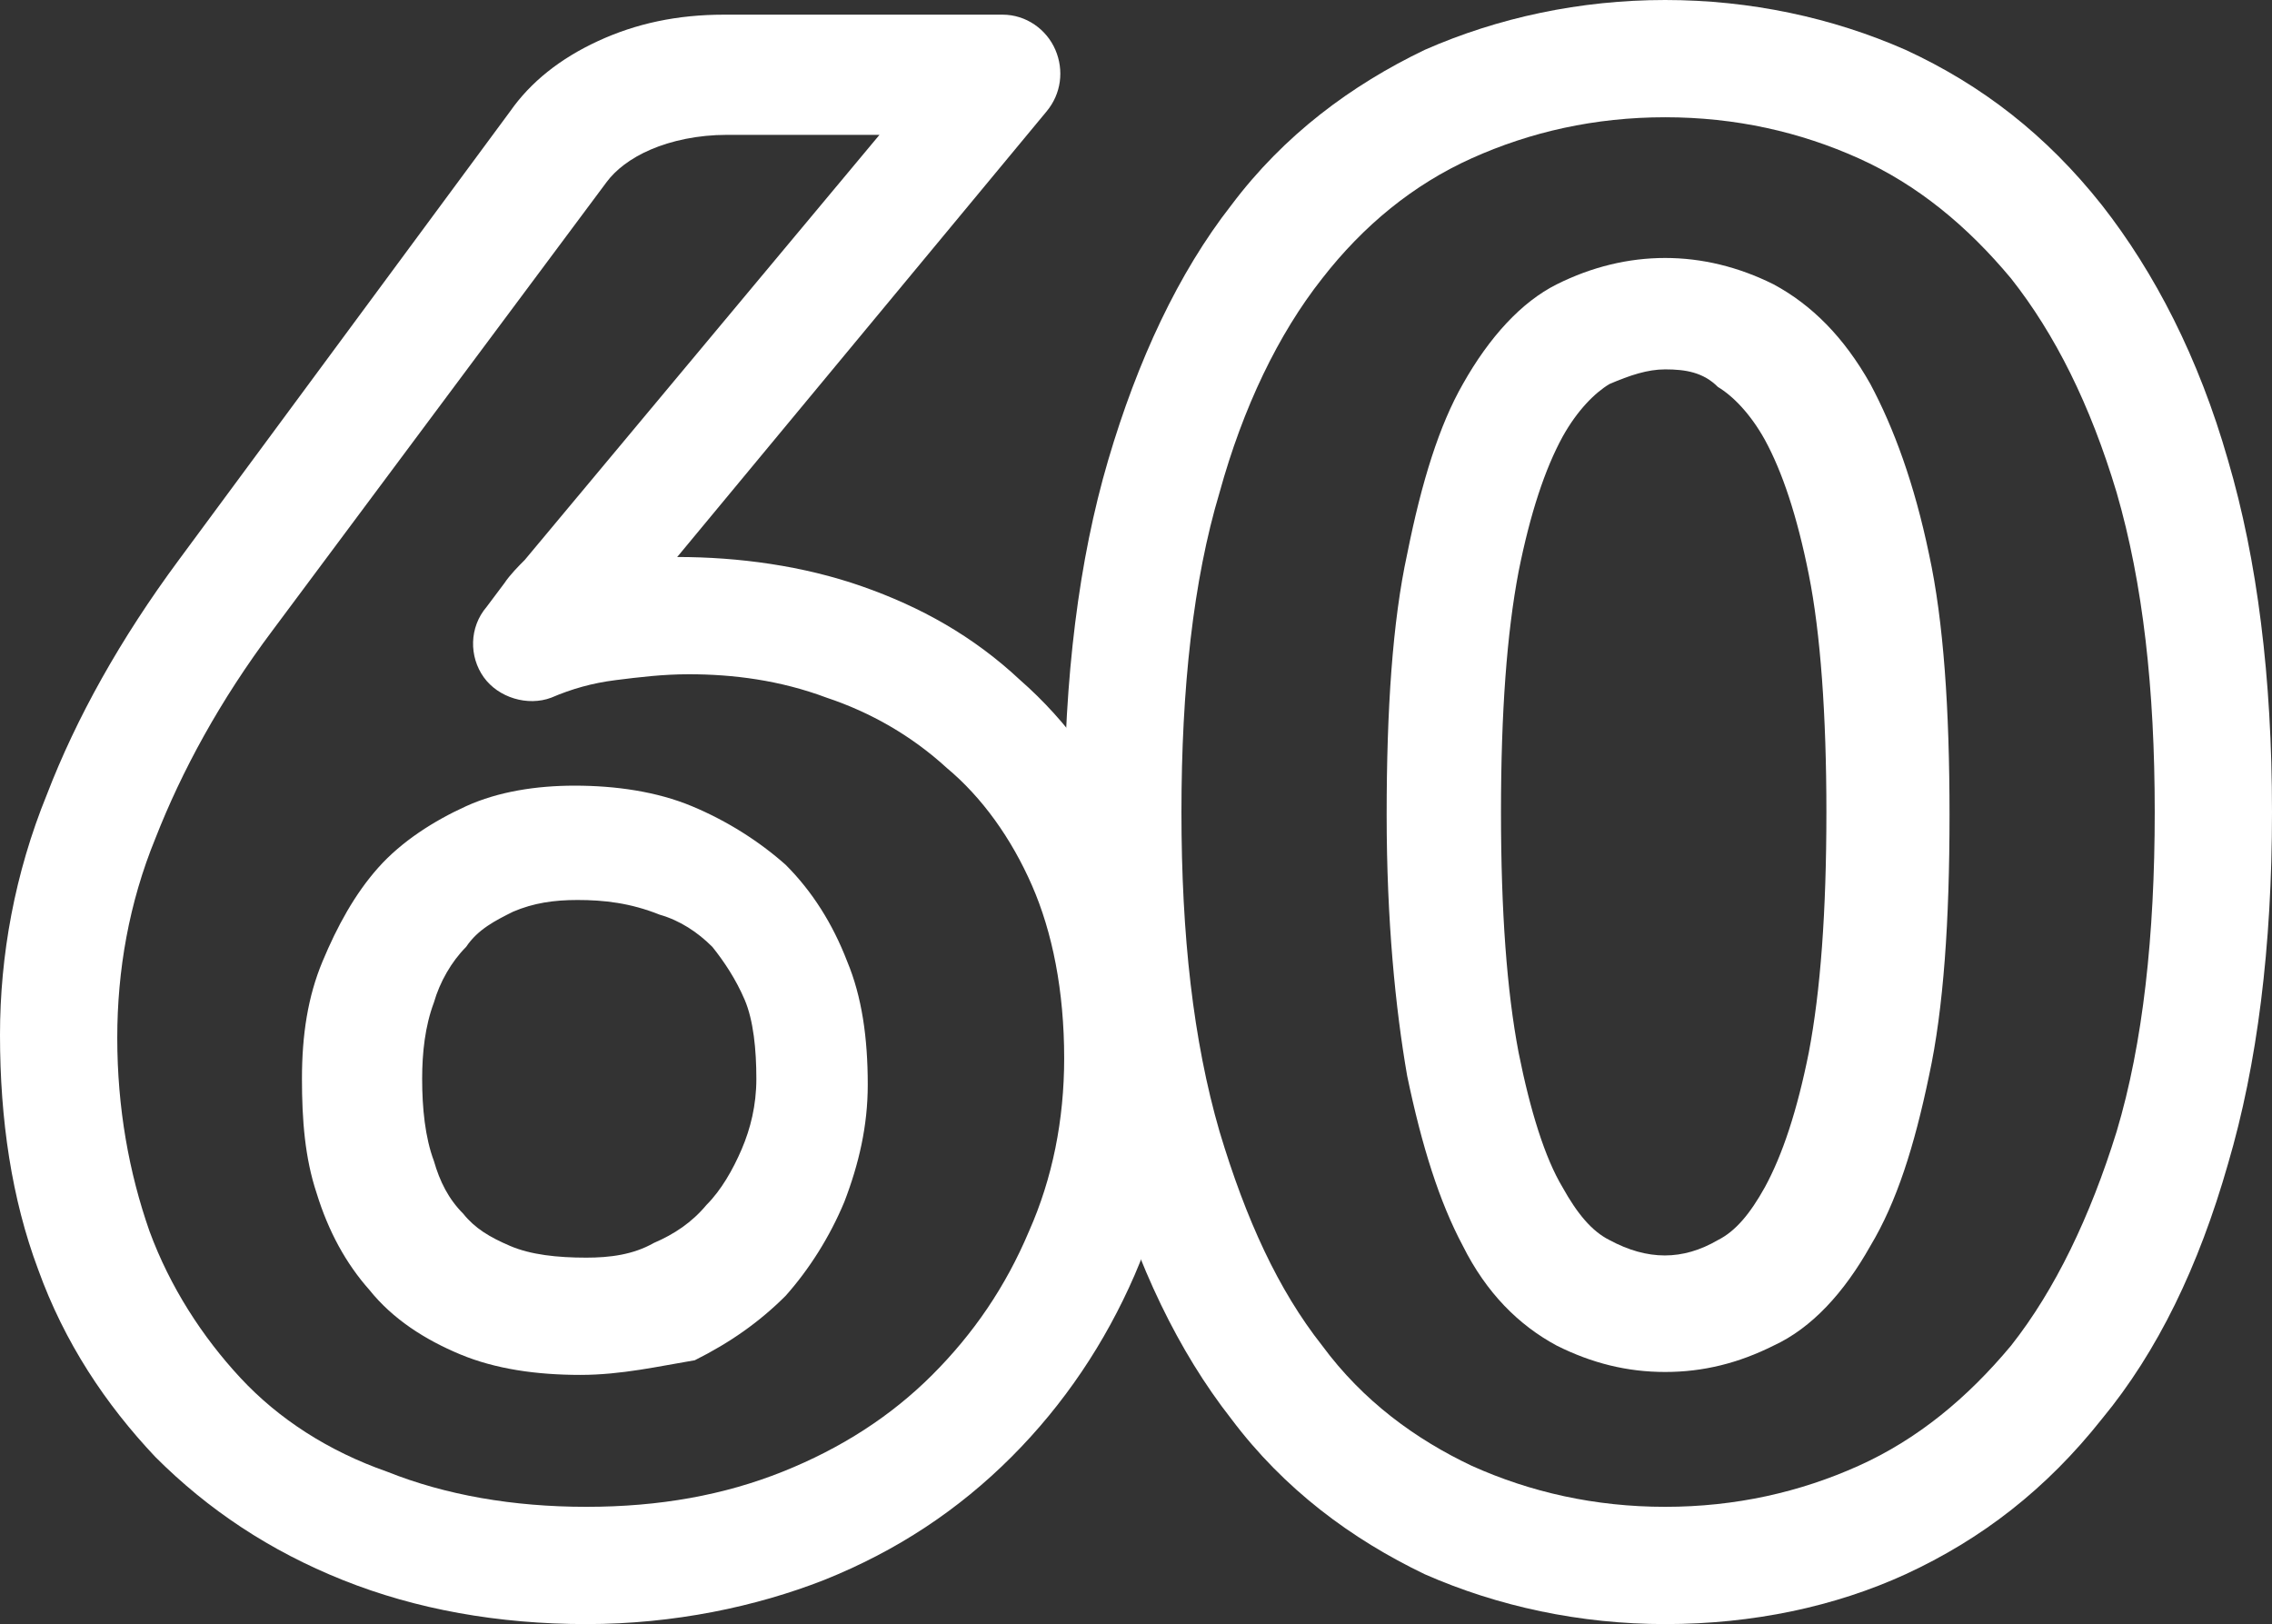 <?xml version="1.0" encoding="utf-8"?>
<!-- Generator: Adobe Illustrator 24.1.1, SVG Export Plug-In . SVG Version: 6.00 Build 0)  -->
<svg version="1.1" id="Isolation_Mode" xmlns="http://www.w3.org/2000/svg" xmlns:xlink="http://www.w3.org/1999/xlink" x="0px"
	 y="0px" viewBox="0 0 77.5 55.4" style="enable-background:new 0 0 77.5 55.4;" xml:space="preserve">
<rect x="0" y="0" width="77.5" height="55.4" fill="#333333" stroke="none"/>
<style type="text/css">
	.st0{fill:#FFFFFF;}
</style>
<g>
	<path class="st0" d="M20,55.4c-3,0-5.8-0.5-8.3-1.5c-2.5-1-4.6-2.4-6.4-4.2c-1.7-1.8-3.1-3.9-4-6.4c-0.9-2.4-1.3-5.1-1.3-8
		c0-2.7,0.5-5.5,1.6-8.2c1-2.6,2.5-5.3,4.5-8L17.4,3.8c0.7-1,1.7-1.8,3-2.4c1.3-0.6,2.7-0.9,4.3-0.9h9.5c0.8,0,1.5,0.5,1.8,1.2
		c0.3,0.7,0.2,1.5-0.3,2.1L23.1,19c2.1,0,4.3,0.3,6.3,1c2,0.7,3.8,1.7,5.4,3.2c1.6,1.4,2.9,3.2,3.9,5.4c1,2.1,1.5,4.7,1.5,7.5
		c0,2.6-0.5,5.1-1.5,7.4c-1,2.3-2.4,4.4-4.2,6.2s-3.9,3.2-6.4,4.2C25.8,54.8,23,55.4,20,55.4z M24.8,4.6c-1,0-1.9,0.2-2.6,0.5
		c-0.7,0.3-1.2,0.7-1.5,1.1L9.3,21.5c-1.8,2.4-3.1,4.8-4,7.1C4.4,30.8,4,33.1,4,35.4c0,2.4,0.4,4.6,1.1,6.6c0.7,1.9,1.8,3.6,3.1,5
		c1.3,1.4,3,2.5,5,3.2c2,0.8,4.3,1.2,6.8,1.2c2.5,0,4.7-0.4,6.7-1.2c2-0.8,3.7-1.9,5.1-3.3c1.4-1.4,2.5-3,3.3-4.9
		c0.8-1.8,1.2-3.8,1.2-5.9c0-2.3-0.4-4.3-1.1-5.9c-0.7-1.6-1.7-3-2.9-4c-1.2-1.1-2.6-1.9-4.1-2.4C26.6,23.2,25,23,23.5,23
		c-0.9,0-1.7,0.1-2.5,0.2c-0.8,0.1-1.5,0.3-2.2,0.6c-0.8,0.3-1.8,0-2.3-0.7s-0.5-1.7,0.1-2.4l0.6-0.8c0.2-0.3,0.5-0.6,0.7-0.8
		L30,4.6H24.8z M19.8,46.9c-1.5,0-2.9-0.2-4.1-0.7c-1.2-0.5-2.3-1.2-3.1-2.2c-0.8-0.9-1.4-2-1.8-3.3c-0.4-1.2-0.5-2.5-0.5-3.9
		c0-1.5,0.2-2.8,0.7-4c0.5-1.2,1.1-2.3,1.9-3.2c0.8-0.9,1.9-1.6,3-2.1c1.1-0.5,2.4-0.7,3.7-0.7c1.4,0,2.8,0.2,4,0.7
		c1.2,0.5,2.3,1.2,3.2,2c0.9,0.9,1.6,2,2.1,3.3c0.5,1.2,0.7,2.6,0.7,4.2c0,1.4-0.3,2.7-0.8,4c-0.5,1.2-1.2,2.3-2,3.2
		c-0.9,0.9-1.9,1.6-3.1,2.2C22.5,46.6,21.2,46.9,19.8,46.9z M19.7,30.7c-0.8,0-1.5,0.1-2.2,0.4c-0.6,0.3-1.2,0.6-1.6,1.2
		c-0.5,0.5-0.9,1.2-1.1,1.9c-0.3,0.8-0.4,1.7-0.4,2.6c0,1,0.1,2,0.4,2.8c0.2,0.7,0.5,1.3,1,1.8c0.4,0.5,0.9,0.8,1.6,1.1
		c0.7,0.3,1.6,0.4,2.6,0.4c0.8,0,1.6-0.1,2.3-0.5c0.7-0.3,1.3-0.7,1.8-1.3c0.5-0.5,0.9-1.2,1.2-1.9c0.3-0.7,0.5-1.5,0.5-2.4
		c0-1-0.1-2-0.4-2.7c-0.3-0.7-0.7-1.3-1.1-1.8c-0.5-0.5-1.1-0.9-1.8-1.1C21.5,30.8,20.6,30.7,19.7,30.7z"/>
	<path class="st0" d="M56.8,55.4c-2.9,0-5.7-0.6-8.2-1.7c-2.5-1.2-4.8-2.9-6.6-5.3c-1.8-2.3-3.2-5.2-4.2-8.7c-1-3.4-1.5-7.4-1.5-12
		s0.5-8.6,1.5-12c1-3.4,2.4-6.4,4.2-8.7c1.8-2.4,4.1-4.1,6.6-5.3C51.1,0.6,53.9,0,56.8,0c2.9,0,5.7,0.6,8.2,1.7
		c2.6,1.2,4.8,2.9,6.7,5.3c1.8,2.3,3.3,5.2,4.3,8.7c1,3.4,1.5,7.4,1.5,12s-0.5,8.6-1.5,12c-1,3.5-2.4,6.4-4.3,8.7
		c-1.9,2.4-4.1,4.1-6.7,5.3C62.6,54.8,59.8,55.4,56.8,55.4z M56.8,4c-2.4,0-4.6,0.5-6.6,1.4c-2,0.9-3.7,2.3-5.1,4.1
		c-1.5,1.9-2.7,4.4-3.5,7.3c-0.9,3-1.3,6.7-1.3,10.9c0,4.2,0.4,7.8,1.3,10.9c0.9,3,2,5.4,3.5,7.3c1.4,1.9,3.2,3.2,5.1,4.1
		c2,0.9,4.2,1.4,6.6,1.4c2.4,0,4.6-0.5,6.6-1.4c2-0.9,3.7-2.3,5.2-4.1c1.5-1.9,2.7-4.4,3.6-7.3c0.9-3,1.3-6.7,1.3-10.9
		c0-4.2-0.4-7.8-1.3-10.9c-0.9-3-2.1-5.4-3.6-7.3c-1.5-1.8-3.2-3.2-5.2-4.1C61.4,4.5,59.2,4,56.8,4z M56.8,46.8
		c-1.3,0-2.5-0.3-3.7-0.9c-1.3-0.7-2.4-1.8-3.2-3.4c-0.8-1.5-1.4-3.4-1.9-5.8c-0.4-2.3-0.7-5.3-0.7-8.9c0-3.6,0.2-6.6,0.7-8.9
		c0.5-2.5,1.1-4.4,1.9-5.8c0.9-1.6,2-2.8,3.2-3.4c2.4-1.2,5-1.2,7.4,0c1.3,0.7,2.4,1.8,3.3,3.4c0.8,1.5,1.5,3.4,2,5.8
		c0.5,2.3,0.7,5.3,0.7,8.9c0,3.6-0.2,6.6-0.7,8.9c-0.5,2.4-1.1,4.3-2,5.8c-0.9,1.6-2,2.8-3.3,3.4C59.3,46.5,58.1,46.8,56.8,46.8z
		 M56.8,12.6c-0.6,0-1.2,0.2-1.9,0.5c-0.5,0.3-1.1,0.9-1.6,1.8c-0.6,1.1-1.1,2.6-1.5,4.6c-0.4,2.1-0.6,4.8-0.6,8.2
		c0,3.4,0.2,6.1,0.6,8.2c0.4,2,0.9,3.6,1.5,4.6c0.5,0.9,1,1.5,1.6,1.8c1.3,0.7,2.5,0.7,3.7,0c0.6-0.3,1.1-0.9,1.6-1.8
		c0.6-1.1,1.1-2.6,1.5-4.6c0.4-2.1,0.6-4.8,0.6-8.2c0-3.3-0.2-6.1-0.6-8.1c-0.4-2-0.9-3.5-1.5-4.6c-0.5-0.9-1.1-1.5-1.6-1.8
		C58.1,12.7,57.5,12.6,56.8,12.6z"/>
</g>
</svg>
